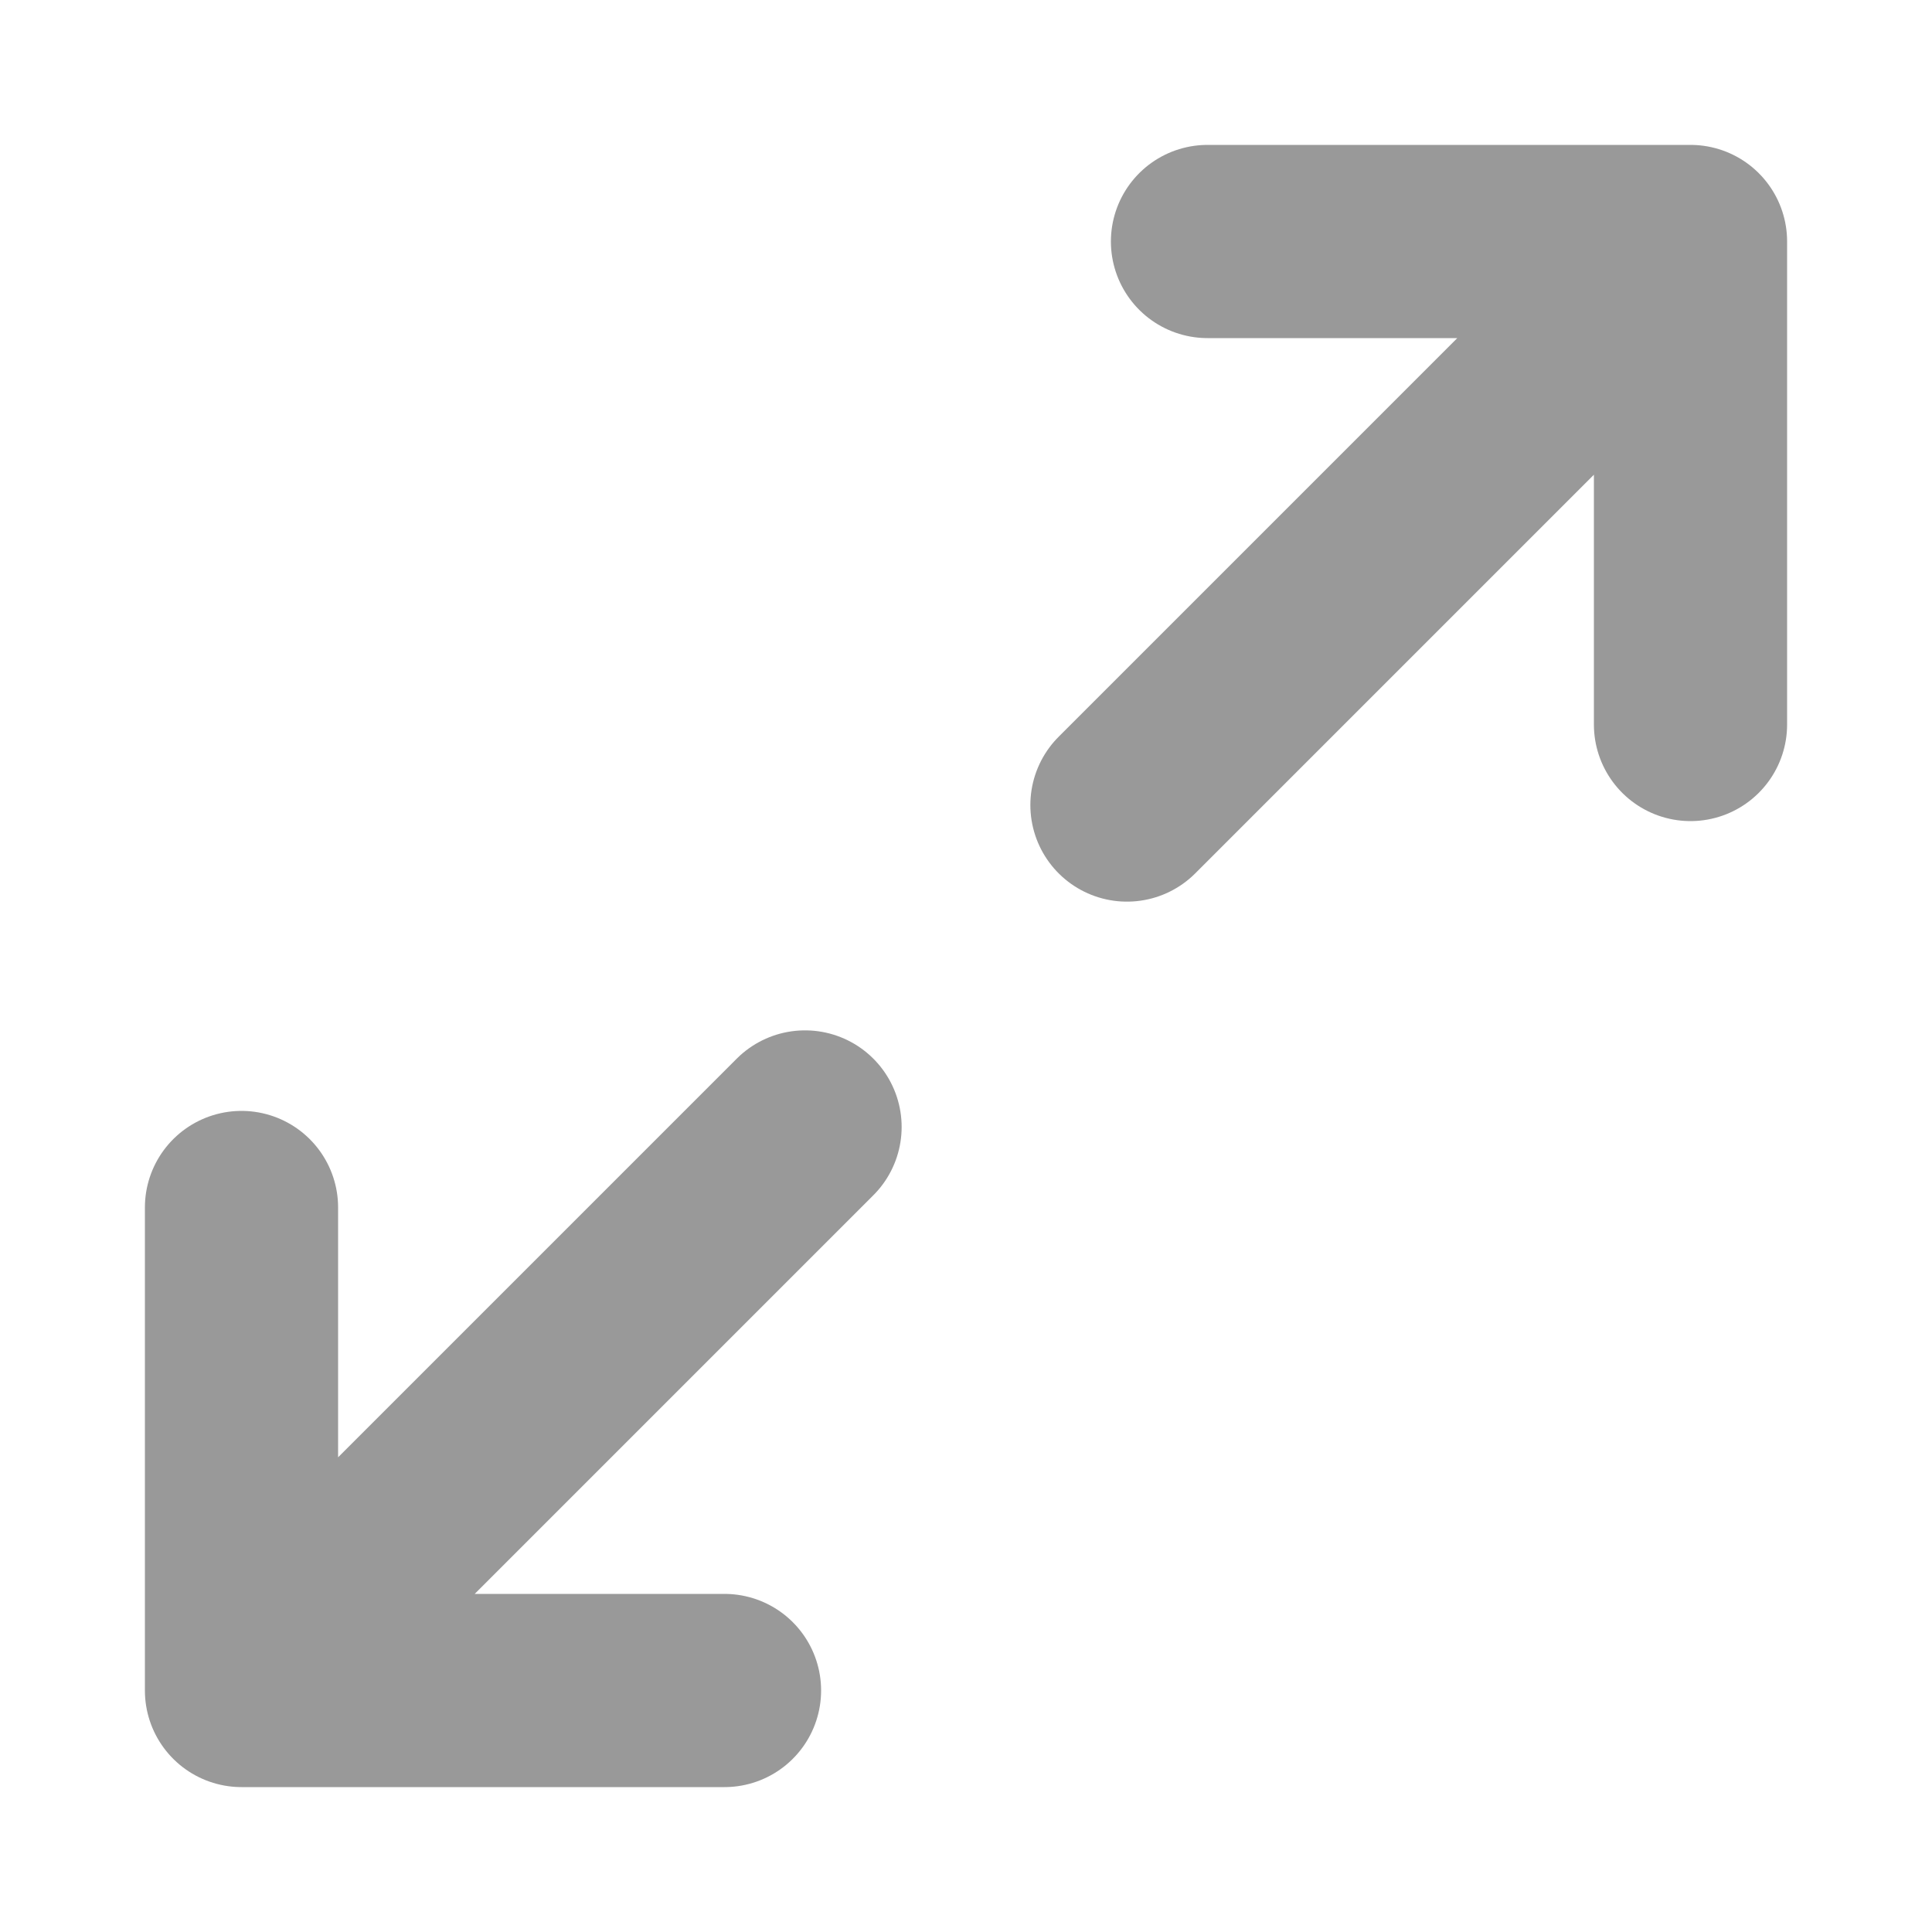 <svg width="16" height="16" viewBox="0 0 16 16" fill="none" xmlns="http://www.w3.org/2000/svg">
<path d="M9.333 6.667L14 2M14 2H10M14 2V6M6.667 9.333L2 14M2 14H6M2 14L2 10" stroke="#999999" stroke-width="1.6" stroke-linecap="round" stroke-linejoin="round"/>
</svg>
